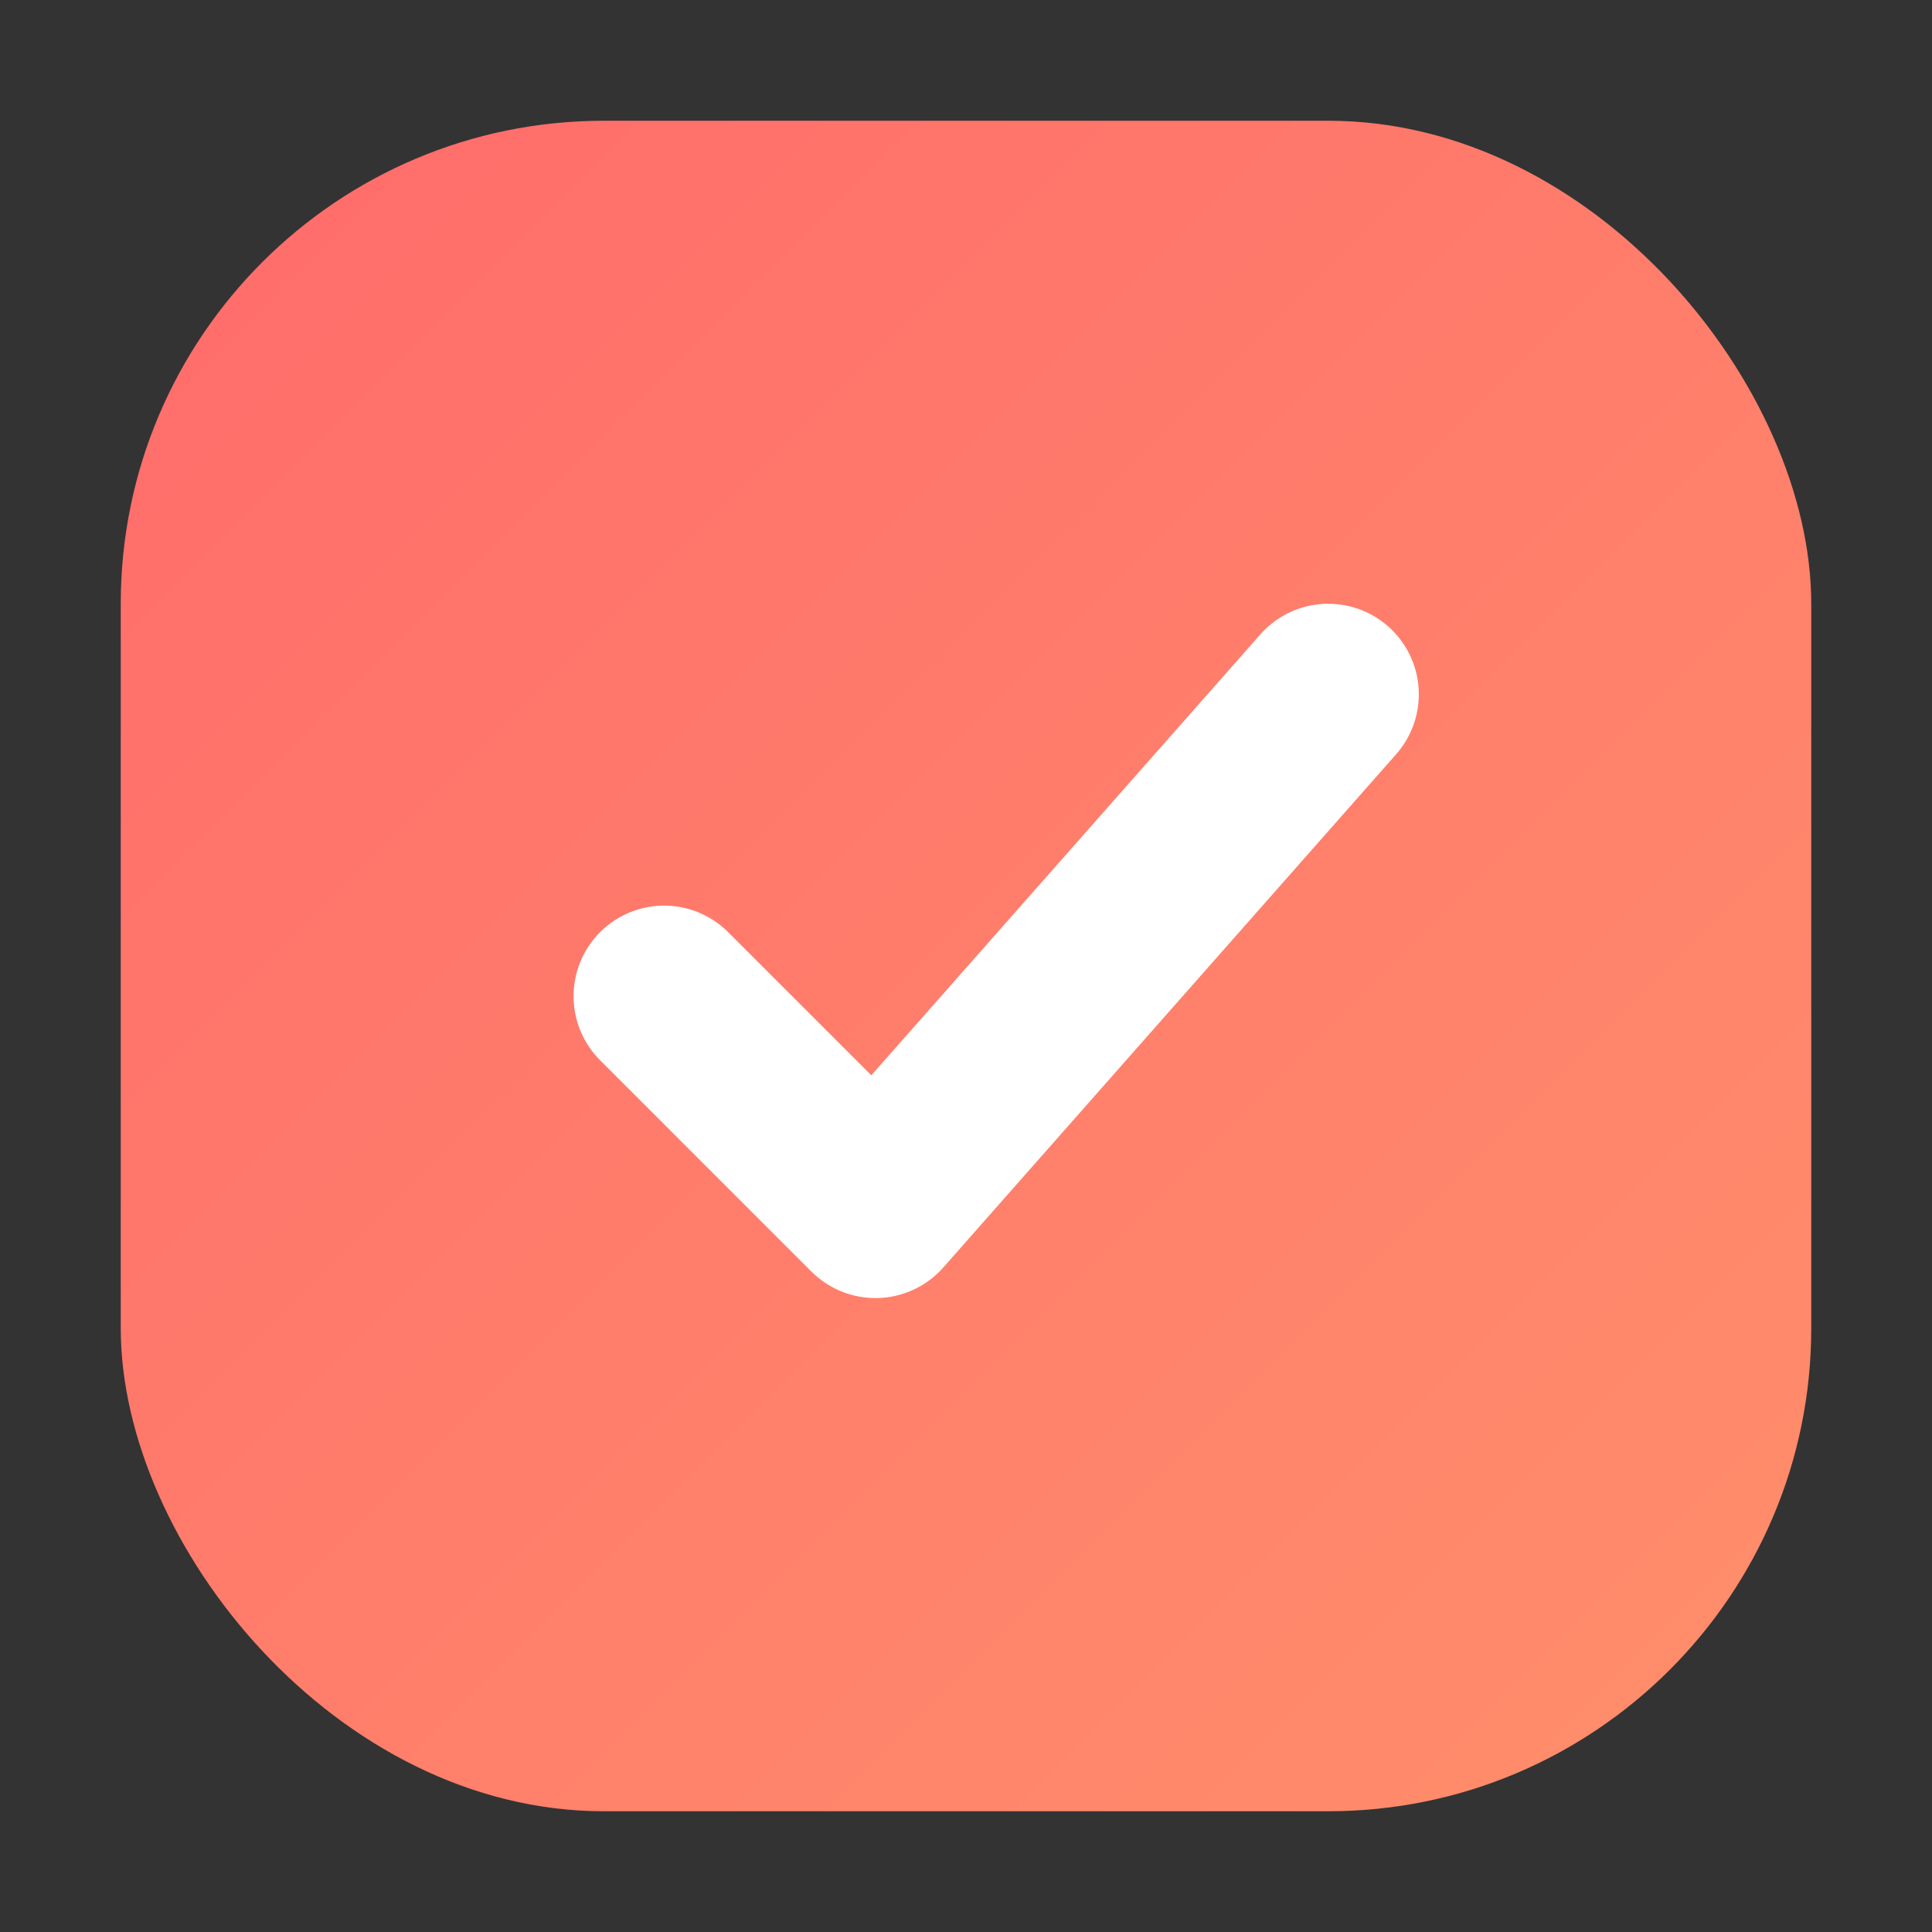 <svg xmlns="http://www.w3.org/2000/svg" viewBox="0 0 64 64">
  <rect x="0" y="0" width="64" height="64" fill="#333333" stroke="none"/>
  <defs>
    <linearGradient id="finito-gradient" x1="0" y1="0" x2="1" y2="1">
      <stop offset="0%" stop-color="#ff6b6b" />
      <stop offset="100%" stop-color="#ff8f6b" />
    </linearGradient>
  </defs>
  <rect x="4" y="4" width="56" height="56" rx="16" fill="url(#finito-gradient)" />
  <path
    d="M22 33l7 7 15-17"
    fill="none"
    stroke="#ffffff"
    stroke-width="6"
    stroke-linecap="round"
    stroke-linejoin="round"
  />
</svg>
